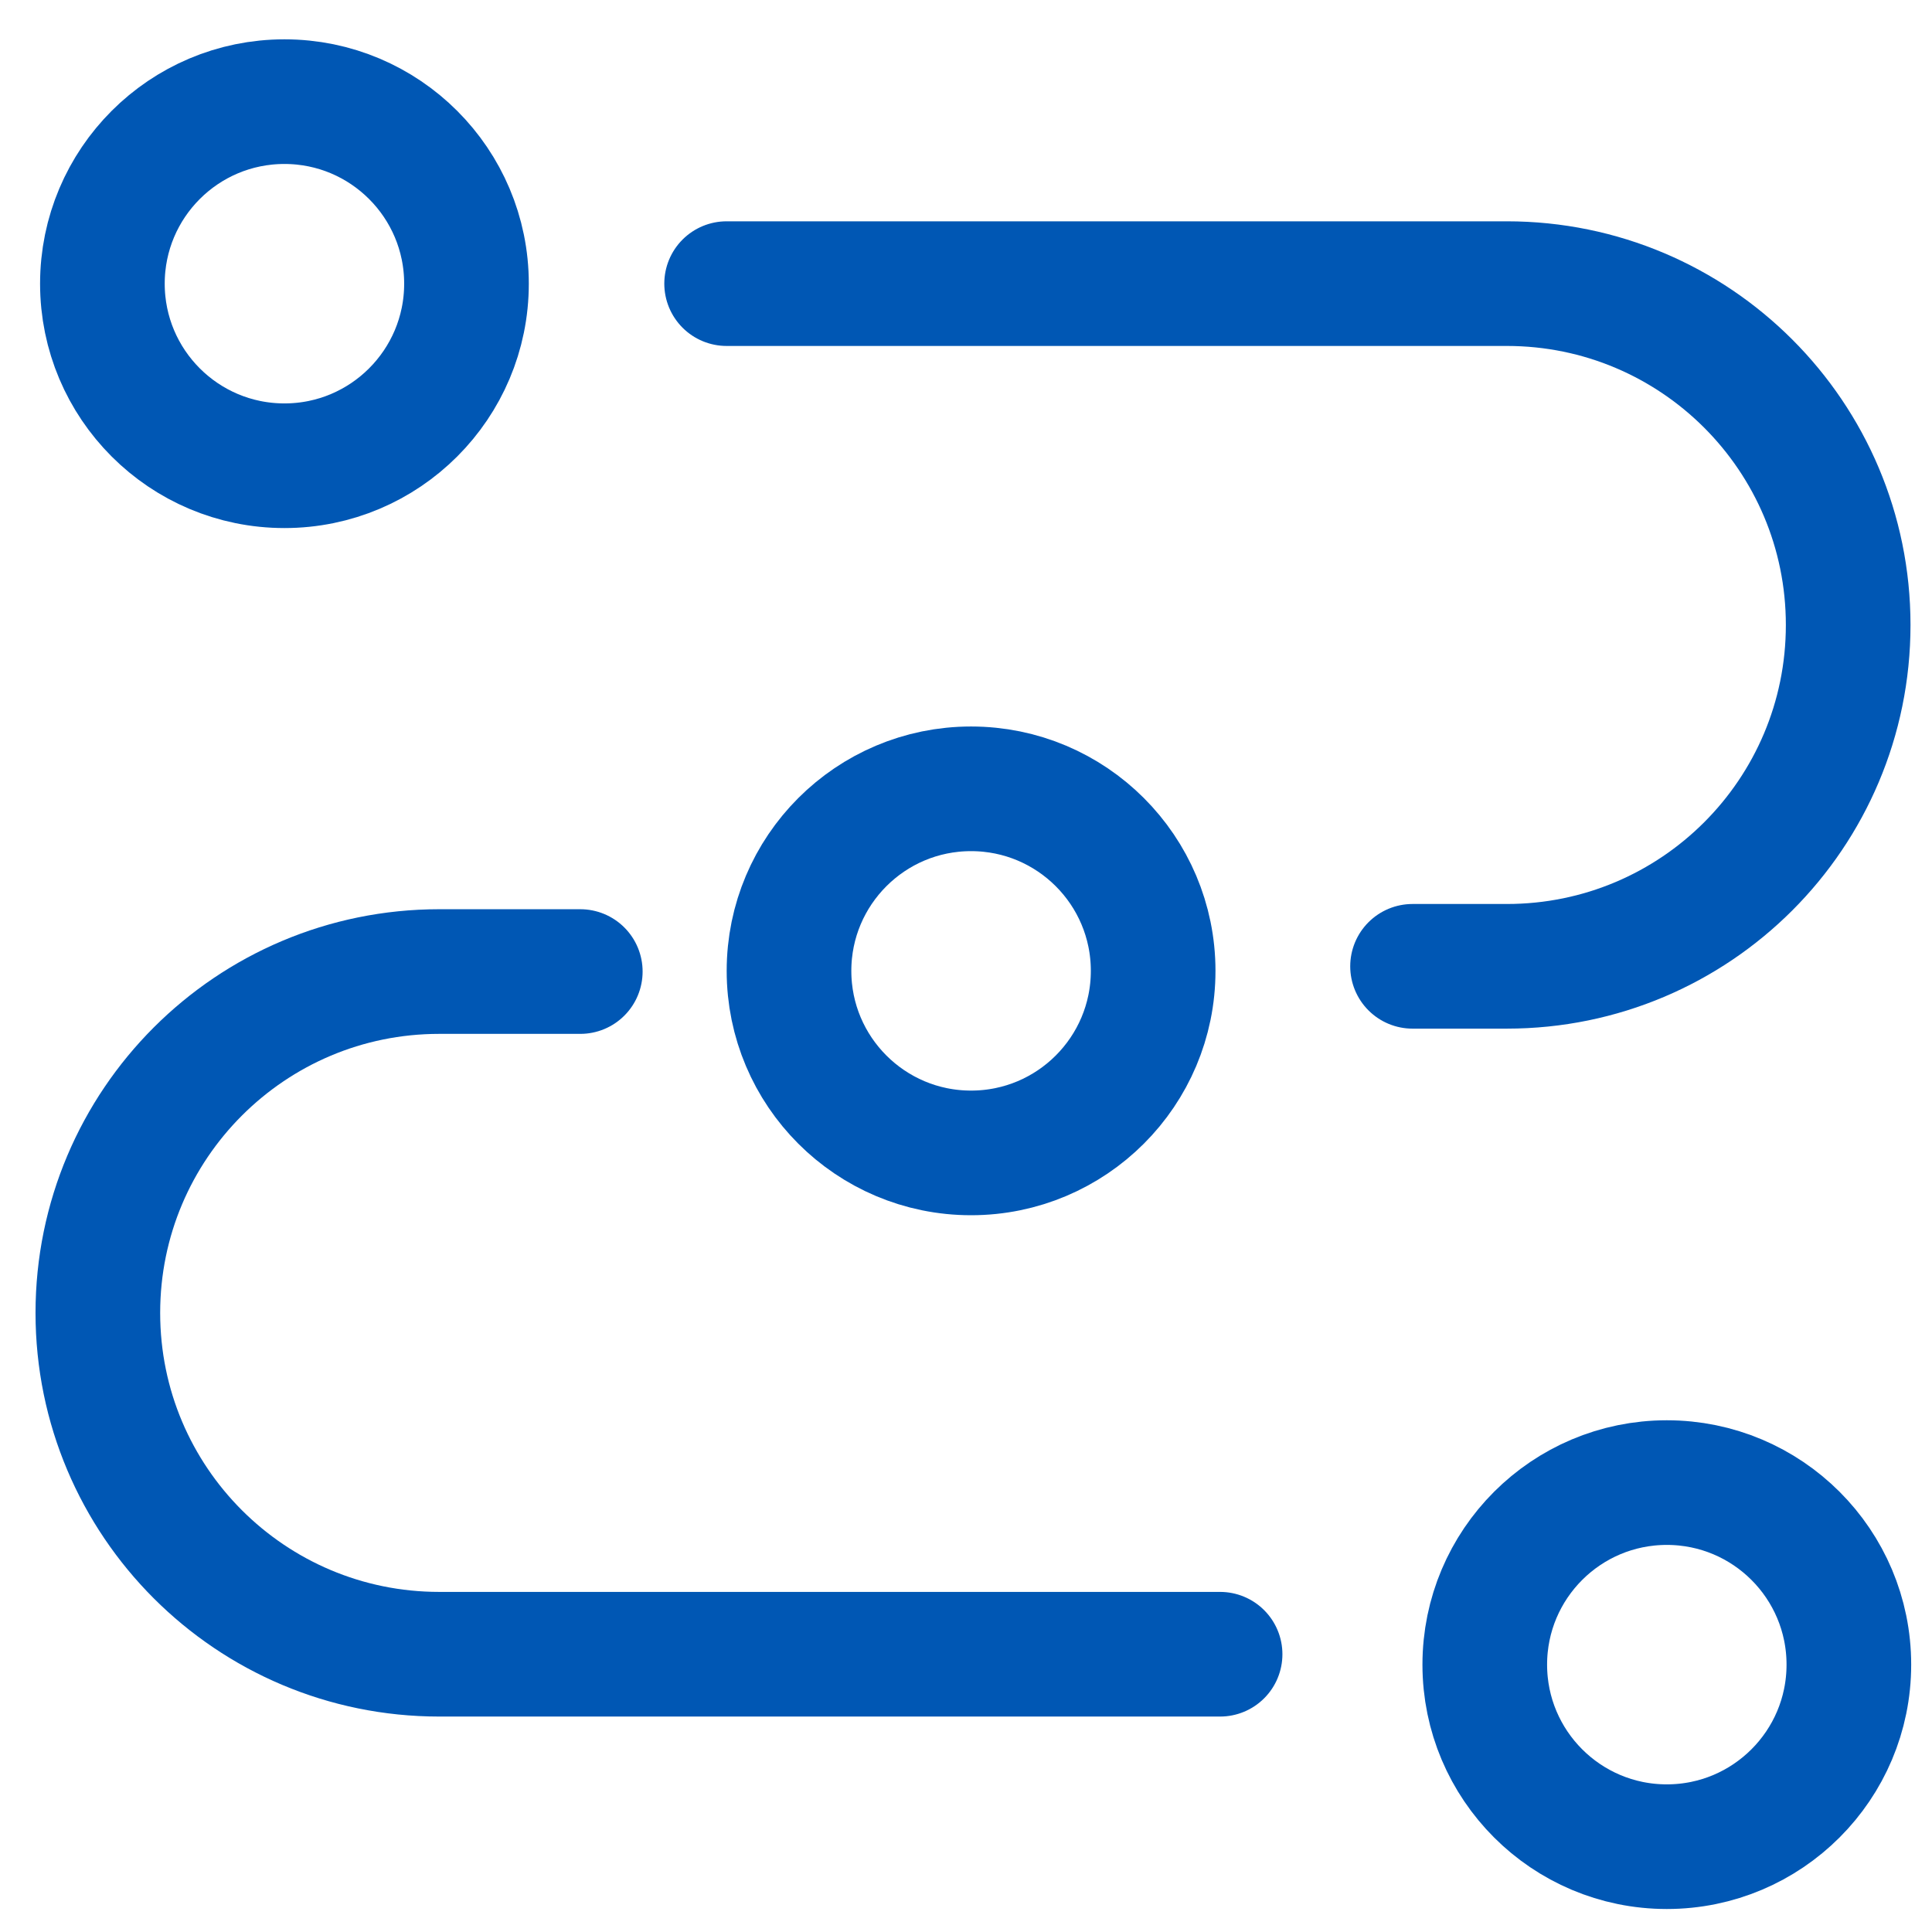 <svg xmlns="http://www.w3.org/2000/svg" width="31" height="31" viewBox="0 0 31 31" fill="none"><path d="M4.564 7.473C6.177 7.473 7.485 6.165 7.485 4.552C7.485 2.939 6.177 1.631 4.564 1.631C2.95 1.631 1.643 2.939 1.643 4.552C1.643 6.165 2.95 7.473 4.564 7.473Z" stroke="#0057B4" stroke-width="2" stroke-linecap="round" stroke-linejoin="round"></path><path d="M26.745 29.631C28.358 29.631 29.666 28.323 29.666 26.71C29.666 25.096 28.358 23.789 26.745 23.789C25.132 23.789 23.824 25.096 23.824 26.71C23.824 28.323 25.132 29.631 26.745 29.631Z" stroke="#0057B4" stroke-width="2" stroke-linecap="round" stroke-linejoin="round"></path><path d="M15.581 18.499C17.195 18.499 18.503 17.191 18.503 15.578C18.503 13.965 17.195 12.657 15.581 12.657C13.968 12.657 12.66 13.965 12.66 15.578C12.66 17.191 13.968 18.499 15.581 18.499Z" stroke="#0057B4" stroke-width="2" stroke-linecap="round" stroke-linejoin="round"></path><path d="M11.659 4.551H24.178C27.204 4.551 29.655 7.003 29.655 10.028C29.655 13.054 27.204 15.505 24.178 15.505H22.665" stroke="#0057B4" stroke-width="2" stroke-linecap="round" stroke-linejoin="round"></path><path d="M19.577 26.543H7.048C4.022 26.543 1.57 24.092 1.57 21.066C1.57 18.041 4.022 15.589 7.048 15.589H9.311" stroke="#0057B4" stroke-width="2" stroke-linecap="round" stroke-linejoin="round"></path></svg>